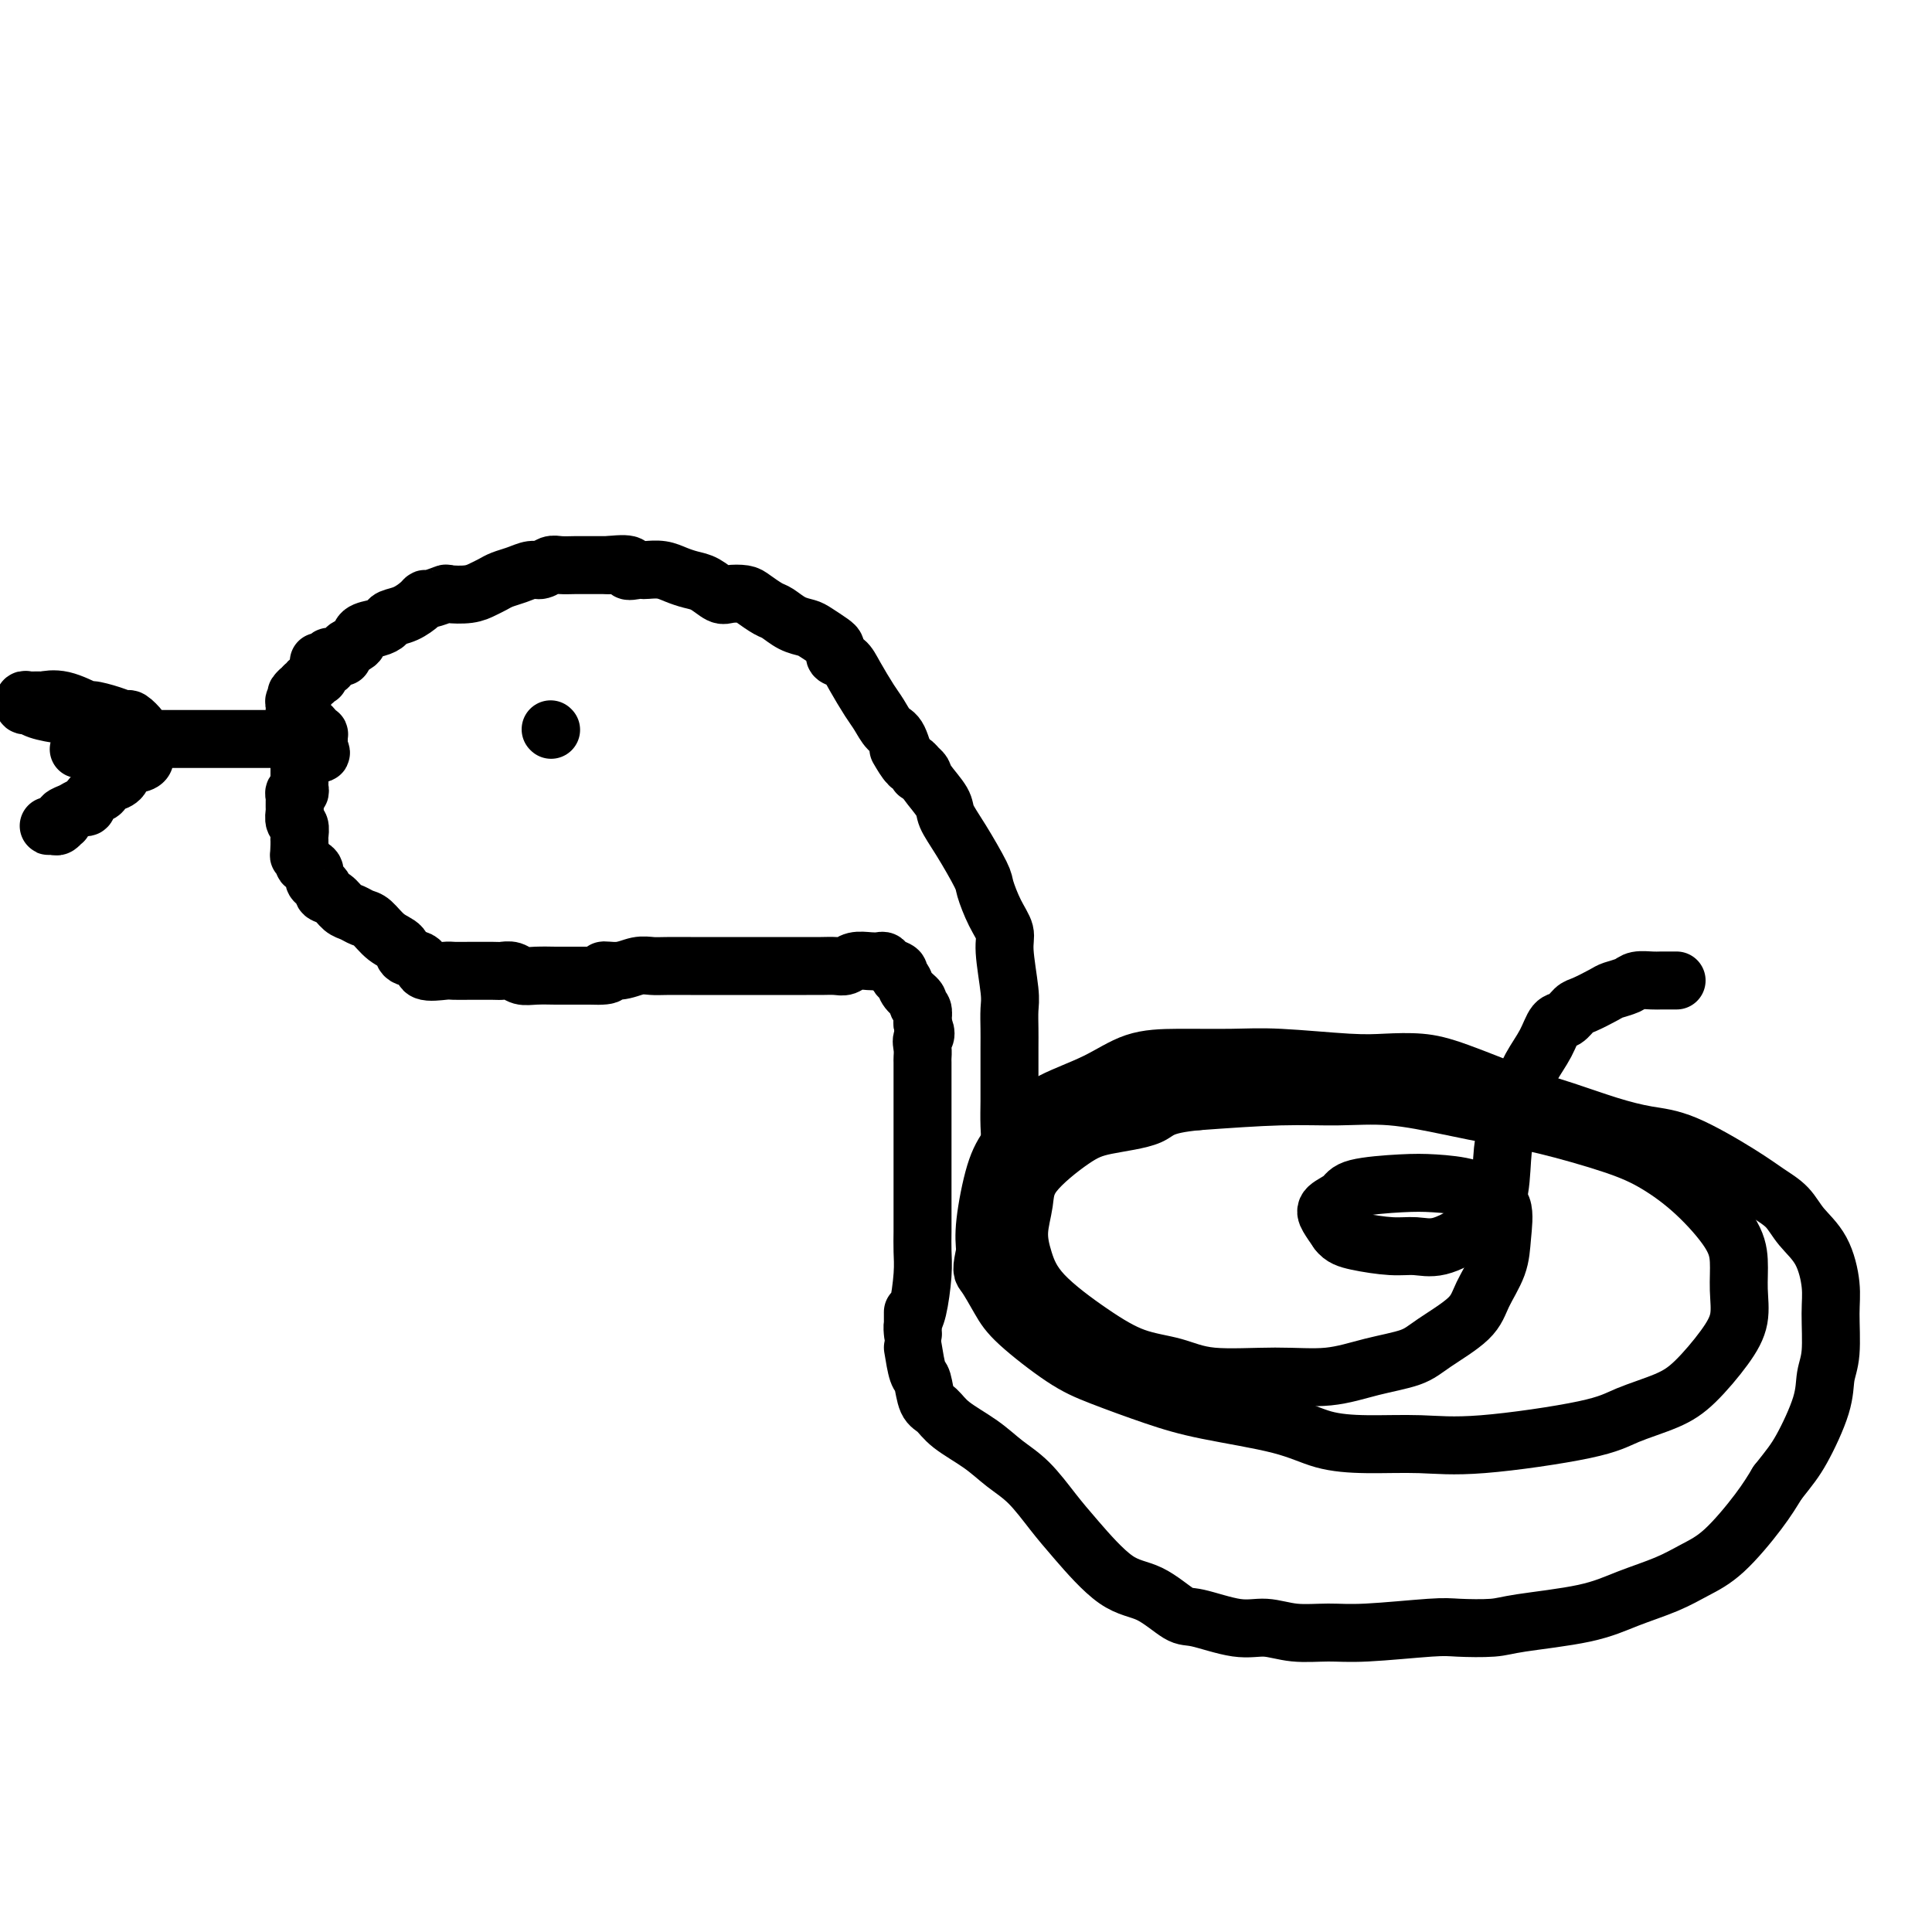<svg viewBox='0 0 400 400' version='1.1' xmlns='http://www.w3.org/2000/svg' xmlns:xlink='http://www.w3.org/1999/xlink'><g fill='none' stroke='#000000' stroke-width='12' stroke-linecap='round' stroke-linejoin='round'><path d='M66,137c0.325,0.120 0.649,0.239 1,0c0.351,-0.239 0.728,-0.837 1,-1c0.272,-0.163 0.438,0.107 1,0c0.562,-0.107 1.519,-0.592 2,-1c0.481,-0.408 0.486,-0.739 1,-1c0.514,-0.261 1.537,-0.451 2,-1c0.463,-0.549 0.367,-1.455 1,-2c0.633,-0.545 1.994,-0.727 3,-1c1.006,-0.273 1.656,-0.638 2,-1c0.344,-0.362 0.380,-0.723 1,-1c0.620,-0.277 1.824,-0.470 3,-1c1.176,-0.530 2.326,-1.396 3,-2c0.674,-0.604 0.873,-0.946 1,-1c0.127,-0.054 0.184,0.179 1,0c0.816,-0.179 2.393,-0.769 3,-1c0.607,-0.231 0.245,-0.103 1,0c0.755,0.103 2.628,0.183 4,0c1.372,-0.183 2.244,-0.627 3,-1c0.756,-0.373 1.396,-0.673 2,-1c0.604,-0.327 1.173,-0.680 2,-1c0.827,-0.320 1.911,-0.608 3,-1c1.089,-0.392 2.183,-0.890 3,-1c0.817,-0.110 1.359,0.167 2,0c0.641,-0.167 1.383,-0.777 2,-1c0.617,-0.223 1.110,-0.060 2,0c0.890,0.060 2.177,0.016 3,0c0.823,-0.016 1.183,-0.004 2,0c0.817,0.004 2.091,0.001 3,0c0.909,-0.001 1.455,-0.001 2,0'/><path d='M126,117c6.059,-0.702 4.207,0.543 4,1c-0.207,0.457 1.232,0.125 2,0c0.768,-0.125 0.866,-0.044 1,0c0.134,0.044 0.304,0.052 1,0c0.696,-0.052 1.920,-0.164 3,0c1.080,0.164 2.017,0.604 3,1c0.983,0.396 2.010,0.747 3,1c0.990,0.253 1.941,0.410 3,1c1.059,0.590 2.227,1.615 3,2c0.773,0.385 1.151,0.129 2,0c0.849,-0.129 2.170,-0.133 3,0c0.830,0.133 1.171,0.403 2,1c0.829,0.597 2.146,1.521 3,2c0.854,0.479 1.244,0.513 2,1c0.756,0.487 1.877,1.426 3,2c1.123,0.574 2.249,0.784 3,1c0.751,0.216 1.128,0.439 2,1c0.872,0.561 2.240,1.459 3,2c0.760,0.541 0.912,0.726 1,1c0.088,0.274 0.110,0.636 0,1c-0.110,0.364 -0.353,0.729 0,1c0.353,0.271 1.302,0.447 2,1c0.698,0.553 1.146,1.482 2,3c0.854,1.518 2.115,3.626 3,5c0.885,1.374 1.393,2.013 2,3c0.607,0.987 1.311,2.321 2,3c0.689,0.679 1.361,0.704 2,2c0.639,1.296 1.243,3.863 2,5c0.757,1.137 1.665,0.845 2,1c0.335,0.155 0.096,0.759 0,1c-0.096,0.241 -0.048,0.121 0,0'/><path d='M71,136c-0.444,-0.006 -0.889,-0.012 -1,0c-0.111,0.012 0.111,0.041 0,0c-0.111,-0.041 -0.555,-0.152 -1,0c-0.445,0.152 -0.890,0.566 -1,1c-0.110,0.434 0.115,0.887 0,1c-0.115,0.113 -0.571,-0.114 -1,0c-0.429,0.114 -0.832,0.571 -1,1c-0.168,0.429 -0.102,0.832 0,1c0.102,0.168 0.239,0.102 0,0c-0.239,-0.102 -0.852,-0.238 -1,0c-0.148,0.238 0.171,0.852 0,1c-0.171,0.148 -0.833,-0.170 -1,0c-0.167,0.170 0.161,0.829 0,1c-0.161,0.171 -0.813,-0.146 -1,0c-0.187,0.146 0.089,0.756 0,1c-0.089,0.244 -0.545,0.122 -1,0'/><path d='M62,143c-1.388,1.250 -0.358,0.874 0,1c0.358,0.126 0.043,0.755 0,1c-0.043,0.245 0.185,0.107 0,0c-0.185,-0.107 -0.783,-0.183 -1,0c-0.217,0.183 -0.055,0.624 0,1c0.055,0.376 0.001,0.688 0,1c-0.001,0.312 0.052,0.623 0,1c-0.052,0.377 -0.207,0.819 0,1c0.207,0.181 0.776,0.100 1,0c0.224,-0.100 0.101,-0.220 0,0c-0.101,0.220 -0.181,0.781 0,1c0.181,0.219 0.623,0.096 1,0c0.377,-0.096 0.690,-0.165 1,0c0.310,0.165 0.619,0.565 1,1c0.381,0.435 0.834,0.904 1,1c0.166,0.096 0.044,-0.181 0,0c-0.044,0.181 -0.012,0.819 0,1c0.012,0.181 0.003,-0.096 0,0c-0.003,0.096 -0.001,0.564 0,1c0.001,0.436 0.000,0.839 0,1c-0.000,0.161 -0.000,0.081 0,0'/><path d='M66,155c0.821,1.152 0.374,1.031 0,1c-0.374,-0.031 -0.675,0.029 -1,0c-0.325,-0.029 -0.676,-0.147 -1,0c-0.324,0.147 -0.623,0.561 -1,1c-0.377,0.439 -0.833,0.905 -1,1c-0.167,0.095 -0.045,-0.182 0,0c0.045,0.182 0.012,0.823 0,1c-0.012,0.177 -0.003,-0.111 0,0c0.003,0.111 0.001,0.621 0,1c-0.001,0.379 0.001,0.627 0,1c-0.001,0.373 -0.004,0.870 0,1c0.004,0.130 0.015,-0.106 0,0c-0.015,0.106 -0.057,0.553 0,1c0.057,0.447 0.211,0.894 0,1c-0.211,0.106 -0.789,-0.130 -1,0c-0.211,0.130 -0.056,0.625 0,1c0.056,0.375 0.014,0.629 0,1c-0.014,0.371 -0.000,0.858 0,1c0.000,0.142 -0.014,-0.060 0,0c0.014,0.060 0.056,0.383 0,1c-0.056,0.617 -0.211,1.528 0,2c0.211,0.472 0.789,0.505 1,1c0.211,0.495 0.057,1.452 0,2c-0.057,0.548 -0.015,0.686 0,1c0.015,0.314 0.004,0.804 0,1c-0.004,0.196 -0.002,0.098 0,0'/><path d='M62,175c-0.070,2.727 -0.244,2.044 0,2c0.244,-0.044 0.905,0.552 1,1c0.095,0.448 -0.377,0.750 0,1c0.377,0.250 1.602,0.448 2,1c0.398,0.552 -0.031,1.456 0,2c0.031,0.544 0.522,0.727 1,1c0.478,0.273 0.943,0.636 1,1c0.057,0.364 -0.294,0.728 0,1c0.294,0.272 1.233,0.452 2,1c0.767,0.548 1.363,1.463 2,2c0.637,0.537 1.317,0.696 2,1c0.683,0.304 1.371,0.754 2,1c0.629,0.246 1.199,0.288 2,1c0.801,0.712 1.833,2.093 3,3c1.167,0.907 2.470,1.339 3,2c0.530,0.661 0.286,1.550 1,2c0.714,0.450 2.385,0.460 3,1c0.615,0.540 0.175,1.609 1,2c0.825,0.391 2.914,0.105 4,0c1.086,-0.105 1.169,-0.028 2,0c0.831,0.028 2.411,0.006 3,0c0.589,-0.006 0.188,0.002 1,0c0.812,-0.002 2.838,-0.015 4,0c1.162,0.015 1.460,0.056 2,0c0.540,-0.056 1.323,-0.211 2,0c0.677,0.211 1.249,0.789 2,1c0.751,0.211 1.682,0.057 3,0c1.318,-0.057 3.023,-0.015 4,0c0.977,0.015 1.224,0.004 2,0c0.776,-0.004 2.079,-0.001 3,0c0.921,0.001 1.461,0.001 2,0'/><path d='M122,202c5.966,0.221 3.381,-0.725 3,-1c-0.381,-0.275 1.442,0.123 3,0c1.558,-0.123 2.853,-0.765 4,-1c1.147,-0.235 2.147,-0.063 3,0c0.853,0.063 1.558,0.017 3,0c1.442,-0.017 3.622,-0.005 5,0c1.378,0.005 1.955,0.001 3,0c1.045,-0.001 2.558,-0.000 4,0c1.442,0.000 2.812,0.000 4,0c1.188,-0.000 2.194,-0.000 3,0c0.806,0.000 1.412,0.000 2,0c0.588,-0.000 1.158,-0.000 2,0c0.842,0.000 1.955,0.001 3,0c1.045,-0.001 2.022,-0.004 3,0c0.978,0.004 1.956,0.015 3,0c1.044,-0.015 2.153,-0.056 3,0c0.847,0.056 1.432,0.210 2,0c0.568,-0.210 1.121,-0.785 2,-1c0.879,-0.215 2.086,-0.069 3,0c0.914,0.069 1.536,0.060 2,0c0.464,-0.060 0.769,-0.172 1,0c0.231,0.172 0.389,0.626 1,1c0.611,0.374 1.674,0.667 2,1c0.326,0.333 -0.085,0.705 0,1c0.085,0.295 0.668,0.512 1,1c0.332,0.488 0.415,1.248 1,2c0.585,0.752 1.673,1.497 2,2c0.327,0.503 -0.108,0.764 0,1c0.108,0.236 0.760,0.448 1,1c0.240,0.552 0.069,1.443 0,2c-0.069,0.557 -0.034,0.778 0,1'/><path d='M191,212c1.238,2.601 0.332,2.602 0,3c-0.332,0.398 -0.089,1.192 0,2c0.089,0.808 0.024,1.629 0,2c-0.024,0.371 -0.006,0.292 0,1c0.006,0.708 0.002,2.201 0,3c-0.002,0.799 -0.000,0.902 0,1c0.000,0.098 0.000,0.189 0,1c-0.000,0.811 -0.000,2.342 0,3c0.000,0.658 0.000,0.445 0,1c-0.000,0.555 -0.000,1.880 0,3c0.000,1.120 0.000,2.036 0,3c-0.000,0.964 -0.000,1.975 0,3c0.000,1.025 0.000,2.062 0,3c-0.000,0.938 -0.000,1.776 0,3c0.000,1.224 0.001,2.834 0,4c-0.001,1.166 -0.003,1.888 0,3c0.003,1.112 0.011,2.615 0,4c-0.011,1.385 -0.041,2.652 0,4c0.041,1.348 0.155,2.778 0,5c-0.155,2.222 -0.577,5.236 -1,7c-0.423,1.764 -0.845,2.280 -1,3c-0.155,0.720 -0.041,1.646 0,2c0.041,0.354 0.011,0.136 0,0c-0.011,-0.136 -0.003,-0.190 0,-1c0.003,-0.810 0.001,-2.374 0,-3c-0.001,-0.626 -0.000,-0.313 0,0'/><path d='M186,155c0.755,1.293 1.510,2.585 2,3c0.490,0.415 0.717,-0.048 1,0c0.283,0.048 0.624,0.605 1,1c0.376,0.395 0.788,0.626 1,1c0.212,0.374 0.225,0.892 1,2c0.775,1.108 2.311,2.808 3,4c0.689,1.192 0.530,1.876 1,3c0.470,1.124 1.570,2.689 3,5c1.430,2.311 3.191,5.370 4,7c0.809,1.630 0.665,1.833 1,3c0.335,1.167 1.147,3.298 2,5c0.853,1.702 1.745,2.977 2,4c0.255,1.023 -0.128,1.796 0,4c0.128,2.204 0.766,5.840 1,8c0.234,2.160 0.063,2.845 0,4c-0.063,1.155 -0.017,2.780 0,4c0.017,1.220 0.006,2.034 0,4c-0.006,1.966 -0.005,5.084 0,7c0.005,1.916 0.015,2.630 0,4c-0.015,1.370 -0.057,3.396 0,5c0.057,1.604 0.211,2.785 0,4c-0.211,1.215 -0.789,2.462 -1,4c-0.211,1.538 -0.057,3.367 0,5c0.057,1.633 0.015,3.071 0,4c-0.015,0.929 -0.004,1.348 0,2c0.004,0.652 0.001,1.536 0,2c-0.001,0.464 -0.000,0.510 0,1c0.000,0.490 0.000,1.426 0,2c-0.000,0.574 -0.000,0.787 0,1'/><path d='M208,258c-0.000,10.306 -0.000,3.570 0,1c0.000,-2.570 0.000,-0.973 0,0c-0.000,0.973 -0.000,1.321 0,2c0.000,0.679 0.000,1.687 0,2c-0.000,0.313 -0.000,-0.071 0,0c0.000,0.071 0.000,0.597 0,1c-0.000,0.403 -0.001,0.682 0,1c0.001,0.318 0.003,0.674 0,1c-0.003,0.326 -0.011,0.624 0,1c0.011,0.376 0.041,0.832 0,1c-0.041,0.168 -0.155,0.048 0,0c0.155,-0.048 0.577,-0.024 1,0'/><path d='M209,268c0.167,1.667 0.083,0.833 0,0'/><path d='M189,279c0.327,1.997 0.654,3.993 1,5c0.346,1.007 0.710,1.024 1,2c0.290,0.976 0.506,2.911 1,4c0.494,1.089 1.268,1.331 2,2c0.732,0.669 1.423,1.763 3,3c1.577,1.237 4.039,2.616 6,4c1.961,1.384 3.422,2.774 5,4c1.578,1.226 3.273,2.290 5,4c1.727,1.710 3.484,4.066 5,6c1.516,1.934 2.789,3.444 5,6c2.211,2.556 5.360,6.157 8,8c2.640,1.843 4.770,1.929 7,3c2.230,1.071 4.558,3.128 6,4c1.442,0.872 1.998,0.559 4,1c2.002,0.441 5.451,1.636 8,2c2.549,0.364 4.198,-0.102 6,0c1.802,0.102 3.756,0.773 6,1c2.244,0.227 4.779,0.009 7,0c2.221,-0.009 4.130,0.191 8,0c3.870,-0.191 9.702,-0.774 13,-1c3.298,-0.226 4.062,-0.094 6,0c1.938,0.094 5.048,0.150 7,0c1.952,-0.150 2.744,-0.504 6,-1c3.256,-0.496 8.976,-1.132 13,-2c4.024,-0.868 6.351,-1.967 9,-3c2.649,-1.033 5.619,-2.001 8,-3c2.381,-0.999 4.174,-2.031 6,-3c1.826,-0.969 3.684,-1.876 6,-4c2.316,-2.124 5.090,-5.464 7,-8c1.910,-2.536 2.955,-4.268 4,-6'/><path d='M368,307c2.603,-3.289 3.611,-4.511 5,-7c1.389,-2.489 3.158,-6.245 4,-9c0.842,-2.755 0.757,-4.508 1,-6c0.243,-1.492 0.812,-2.723 1,-5c0.188,-2.277 -0.007,-5.600 0,-8c0.007,-2.400 0.215,-3.878 0,-6c-0.215,-2.122 -0.852,-4.890 -2,-7c-1.148,-2.110 -2.808,-3.563 -4,-5c-1.192,-1.437 -1.915,-2.857 -3,-4c-1.085,-1.143 -2.530,-2.010 -4,-3c-1.470,-0.990 -2.964,-2.103 -6,-4c-3.036,-1.897 -7.613,-4.578 -11,-6c-3.387,-1.422 -5.584,-1.585 -8,-2c-2.416,-0.415 -5.053,-1.082 -8,-2c-2.947,-0.918 -6.205,-2.089 -9,-3c-2.795,-0.911 -5.127,-1.564 -9,-3c-3.873,-1.436 -9.286,-3.657 -13,-5c-3.714,-1.343 -5.731,-1.810 -8,-2c-2.269,-0.190 -4.792,-0.104 -7,0c-2.208,0.104 -4.101,0.225 -8,0c-3.899,-0.225 -9.806,-0.794 -14,-1c-4.194,-0.206 -6.677,-0.047 -10,0c-3.323,0.047 -7.487,-0.019 -11,0c-3.513,0.019 -6.376,0.122 -9,1c-2.624,0.878 -5.010,2.533 -8,4c-2.990,1.467 -6.584,2.748 -9,4c-2.416,1.252 -3.653,2.476 -5,4c-1.347,1.524 -2.804,3.347 -4,5c-1.196,1.653 -2.130,3.137 -3,6c-0.870,2.863 -1.677,7.104 -2,10c-0.323,2.896 -0.161,4.448 0,6'/><path d='M204,259c-0.923,4.287 -0.731,4.004 0,5c0.731,0.996 2.002,3.271 3,5c0.998,1.729 1.724,2.914 4,5c2.276,2.086 6.102,5.075 9,7c2.898,1.925 4.870,2.785 8,4c3.130,1.215 7.420,2.785 11,4c3.580,1.215 6.449,2.076 11,3c4.551,0.924 10.783,1.910 15,3c4.217,1.090 6.420,2.283 9,3c2.580,0.717 5.537,0.957 9,1c3.463,0.043 7.433,-0.113 11,0c3.567,0.113 6.731,0.494 13,0c6.269,-0.494 15.643,-1.863 21,-3c5.357,-1.137 6.697,-2.042 9,-3c2.303,-0.958 5.570,-1.969 8,-3c2.430,-1.031 4.025,-2.081 6,-4c1.975,-1.919 4.331,-4.709 6,-7c1.669,-2.291 2.652,-4.085 3,-6c0.348,-1.915 0.063,-3.951 0,-6c-0.063,-2.049 0.098,-4.112 0,-6c-0.098,-1.888 -0.456,-3.601 -2,-6c-1.544,-2.399 -4.275,-5.482 -7,-8c-2.725,-2.518 -5.444,-4.470 -8,-6c-2.556,-1.530 -4.948,-2.638 -9,-4c-4.052,-1.362 -9.762,-2.978 -14,-4c-4.238,-1.022 -7.002,-1.452 -10,-2c-2.998,-0.548 -6.229,-1.216 -10,-2c-3.771,-0.784 -8.083,-1.684 -12,-2c-3.917,-0.316 -7.439,-0.047 -11,0c-3.561,0.047 -7.160,-0.130 -12,0c-4.840,0.130 -10.920,0.565 -17,1'/><path d='M248,228c-7.988,0.737 -7.957,2.078 -10,3c-2.043,0.922 -6.159,1.424 -9,2c-2.841,0.576 -4.405,1.226 -7,3c-2.595,1.774 -6.219,4.673 -8,7c-1.781,2.327 -1.719,4.081 -2,6c-0.281,1.919 -0.907,4.002 -1,6c-0.093,1.998 0.346,3.910 1,6c0.654,2.090 1.522,4.357 4,7c2.478,2.643 6.567,5.660 10,8c3.433,2.340 6.211,4.002 9,5c2.789,0.998 5.590,1.333 8,2c2.410,0.667 4.431,1.665 8,2c3.569,0.335 8.688,0.005 13,0c4.312,-0.005 7.817,0.313 11,0c3.183,-0.313 6.045,-1.257 9,-2c2.955,-0.743 6.004,-1.285 8,-2c1.996,-0.715 2.941,-1.602 5,-3c2.059,-1.398 5.234,-3.306 7,-5c1.766,-1.694 2.125,-3.174 3,-5c0.875,-1.826 2.267,-3.998 3,-6c0.733,-2.002 0.805,-3.832 1,-6c0.195,-2.168 0.511,-4.672 0,-6c-0.511,-1.328 -1.850,-1.478 -3,-2c-1.150,-0.522 -2.113,-1.416 -4,-2c-1.887,-0.584 -4.699,-0.858 -7,-1c-2.301,-0.142 -4.093,-0.152 -7,0c-2.907,0.152 -6.931,0.466 -9,1c-2.069,0.534 -2.183,1.287 -3,2c-0.817,0.713 -2.335,1.384 -3,2c-0.665,0.616 -0.476,1.176 0,2c0.476,0.824 1.238,1.912 2,3'/><path d='M277,255c0.856,1.163 1.997,1.571 4,2c2.003,0.429 4.867,0.880 7,1c2.133,0.120 3.535,-0.092 5,0c1.465,0.092 2.995,0.487 5,0c2.005,-0.487 4.487,-1.855 6,-3c1.513,-1.145 2.059,-2.066 3,-3c0.941,-0.934 2.279,-1.879 3,-4c0.721,-2.121 0.825,-5.417 1,-8c0.175,-2.583 0.421,-4.455 1,-6c0.579,-1.545 1.492,-2.765 2,-4c0.508,-1.235 0.611,-2.487 1,-4c0.389,-1.513 1.063,-3.288 2,-5c0.937,-1.712 2.136,-3.361 3,-5c0.864,-1.639 1.394,-3.269 2,-4c0.606,-0.731 1.288,-0.563 2,-1c0.712,-0.437 1.455,-1.479 2,-2c0.545,-0.521 0.893,-0.522 2,-1c1.107,-0.478 2.972,-1.435 4,-2c1.028,-0.565 1.219,-0.740 2,-1c0.781,-0.260 2.150,-0.606 3,-1c0.850,-0.394 1.179,-0.838 2,-1c0.821,-0.162 2.133,-0.043 3,0c0.867,0.043 1.290,0.012 2,0c0.710,-0.012 1.706,-0.003 2,0c0.294,0.003 -0.113,0.001 0,0c0.113,-0.001 0.747,-0.000 1,0c0.253,0.000 0.127,0.000 0,0'/><path d='M114,151c0.000,0.000 0.100,0.100 0.1,0.1'/><path d='M57,153c-0.365,0.000 -0.730,0.000 -1,0c-0.270,-0.000 -0.445,-0.000 -1,0c-0.555,0.000 -1.489,0.000 -2,0c-0.511,-0.000 -0.599,-0.000 -1,0c-0.401,0.000 -1.116,0.000 -2,0c-0.884,-0.000 -1.939,-0.000 -3,0c-1.061,0.000 -2.129,0.000 -3,0c-0.871,-0.000 -1.546,-0.000 -2,0c-0.454,0.000 -0.688,0.000 -2,0c-1.312,-0.000 -3.703,-0.001 -5,0c-1.297,0.001 -1.499,0.004 -2,0c-0.501,-0.004 -1.300,-0.015 -2,0c-0.700,0.015 -1.300,0.056 -2,0c-0.700,-0.056 -1.501,-0.207 -2,0c-0.499,0.207 -0.697,0.774 -1,1c-0.303,0.226 -0.712,0.112 -1,0c-0.288,-0.112 -0.454,-0.223 -1,0c-0.546,0.223 -1.470,0.778 -2,1c-0.530,0.222 -0.664,0.109 -1,0c-0.336,-0.109 -0.874,-0.215 -1,0c-0.126,0.215 0.158,0.750 0,1c-0.158,0.250 -0.760,0.214 -1,0c-0.240,-0.214 -0.120,-0.607 0,-1'/><path d='M19,155c-5.692,0.276 -0.924,-0.035 1,0c1.924,0.035 1.002,0.416 1,0c-0.002,-0.416 0.917,-1.628 2,-2c1.083,-0.372 2.331,0.095 3,0c0.669,-0.095 0.761,-0.751 1,-1c0.239,-0.249 0.626,-0.090 1,0c0.374,0.090 0.734,0.113 1,0c0.266,-0.113 0.438,-0.360 0,-1c-0.438,-0.640 -1.486,-1.672 -2,-2c-0.514,-0.328 -0.492,0.048 -1,0c-0.508,-0.048 -1.544,-0.521 -3,-1c-1.456,-0.479 -3.331,-0.966 -4,-1c-0.669,-0.034 -0.133,0.383 -1,0c-0.867,-0.383 -3.136,-1.568 -5,-2c-1.864,-0.432 -3.323,-0.112 -4,0c-0.677,0.112 -0.571,0.015 -1,0c-0.429,-0.015 -1.394,0.051 -2,0c-0.606,-0.051 -0.854,-0.220 -1,0c-0.146,0.220 -0.190,0.830 0,1c0.190,0.170 0.612,-0.099 1,0c0.388,0.099 0.740,0.567 2,1c1.260,0.433 3.429,0.832 5,1c1.571,0.168 2.546,0.103 3,0c0.454,-0.103 0.387,-0.246 1,0c0.613,0.246 1.907,0.880 3,1c1.093,0.120 1.987,-0.275 3,0c1.013,0.275 2.147,1.222 3,2c0.853,0.778 1.427,1.389 2,2'/><path d='M28,153c3.569,1.190 1.493,0.164 1,0c-0.493,-0.164 0.599,0.534 1,1c0.401,0.466 0.111,0.701 0,1c-0.111,0.299 -0.042,0.661 0,1c0.042,0.339 0.057,0.655 0,1c-0.057,0.345 -0.187,0.717 -1,1c-0.813,0.283 -2.311,0.475 -3,1c-0.689,0.525 -0.570,1.382 -1,2c-0.430,0.618 -1.411,0.996 -2,1c-0.589,0.004 -0.787,-0.368 -1,0c-0.213,0.368 -0.441,1.475 -1,2c-0.559,0.525 -1.450,0.469 -2,1c-0.550,0.531 -0.761,1.649 -1,2c-0.239,0.351 -0.508,-0.065 -1,0c-0.492,0.065 -1.207,0.610 -2,1c-0.793,0.390 -1.665,0.626 -2,1c-0.335,0.374 -0.133,0.885 0,1c0.133,0.115 0.197,-0.165 0,0c-0.197,0.165 -0.655,0.776 -1,1c-0.345,0.224 -0.577,0.060 -1,0c-0.423,-0.060 -1.037,-0.016 -1,0c0.037,0.016 0.725,0.005 1,0c0.275,-0.005 0.138,-0.002 0,0'/></g>
</svg>